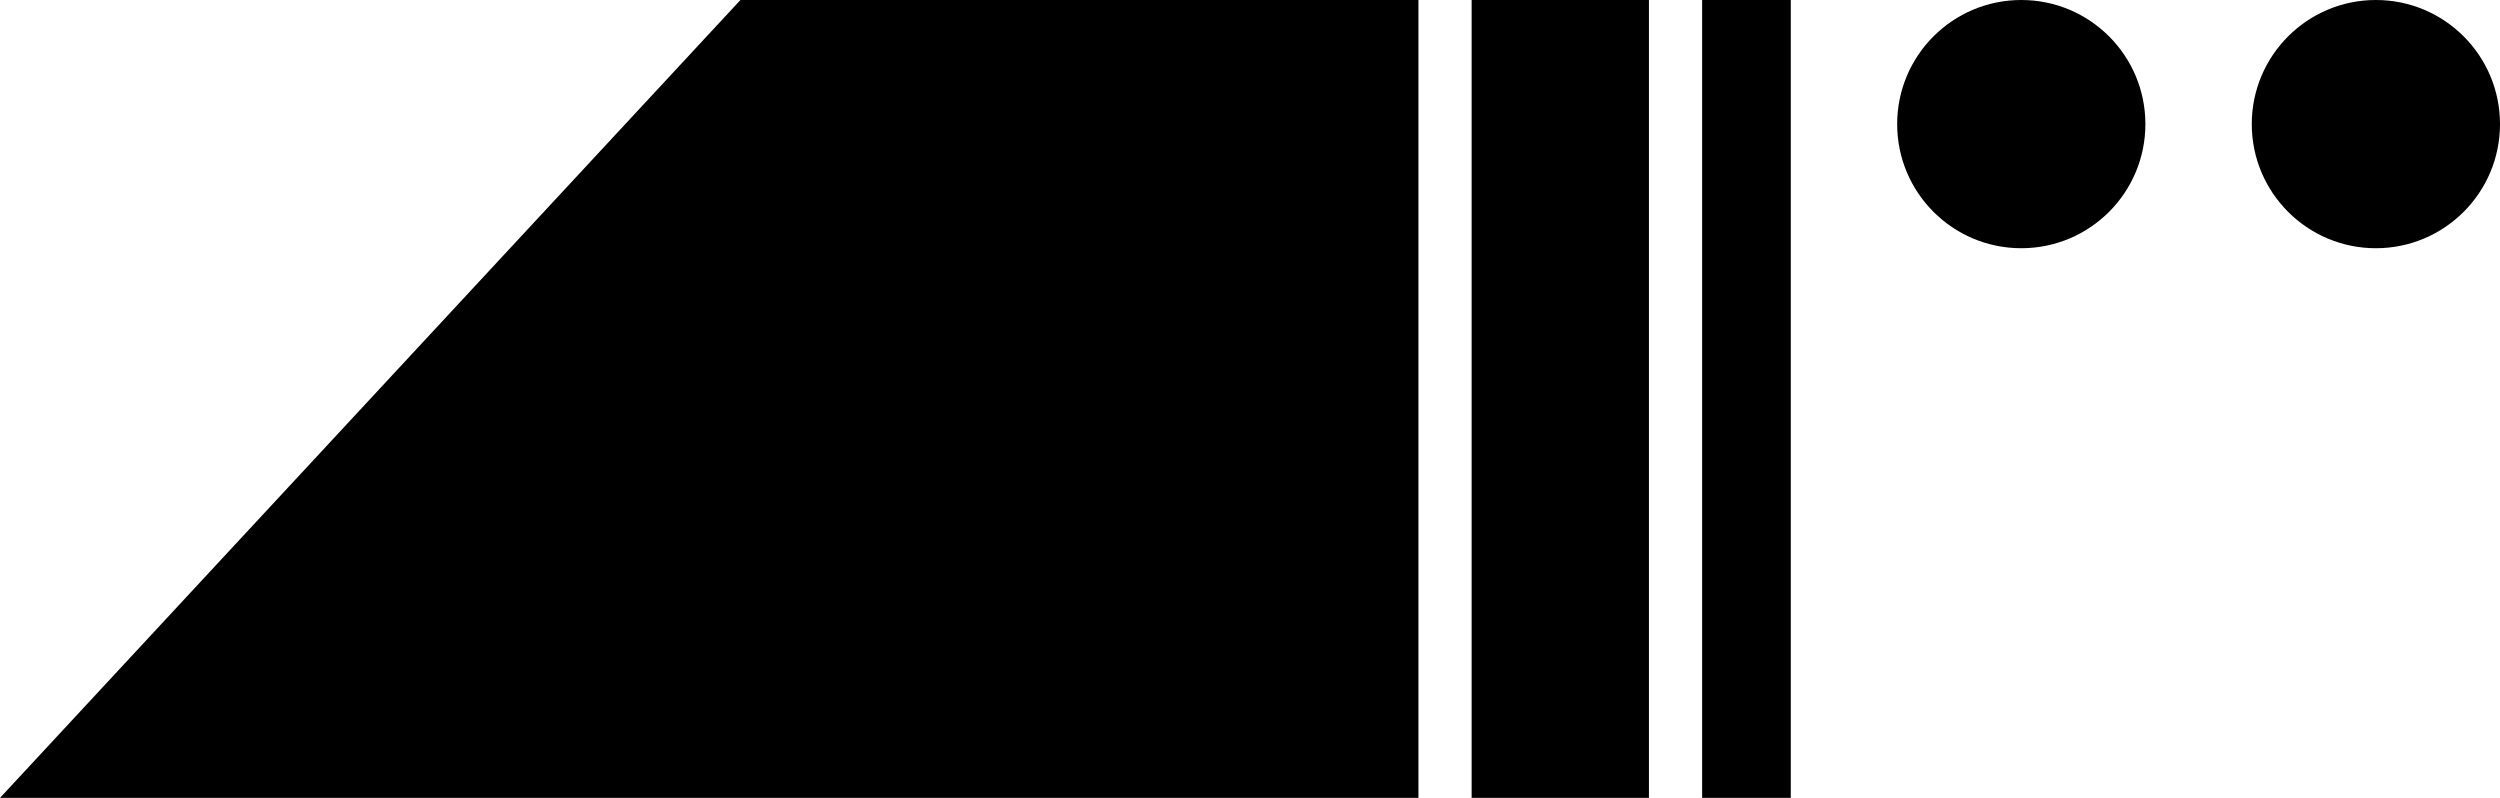 <?xml version="1.0" encoding="UTF-8"?> <svg xmlns="http://www.w3.org/2000/svg" width="141" height="45" viewBox="0 0 141 45" fill="none"><path d="M41.761 0H80V45H0L41.761 0Z" fill="black"></path><rect x="83" width="10" height="45" fill="black"></rect><rect x="96" width="5" height="45" fill="black"></rect><circle cx="114" cy="7" r="7" fill="black"></circle><circle cx="134" cy="7" r="7" fill="black"></circle></svg> 